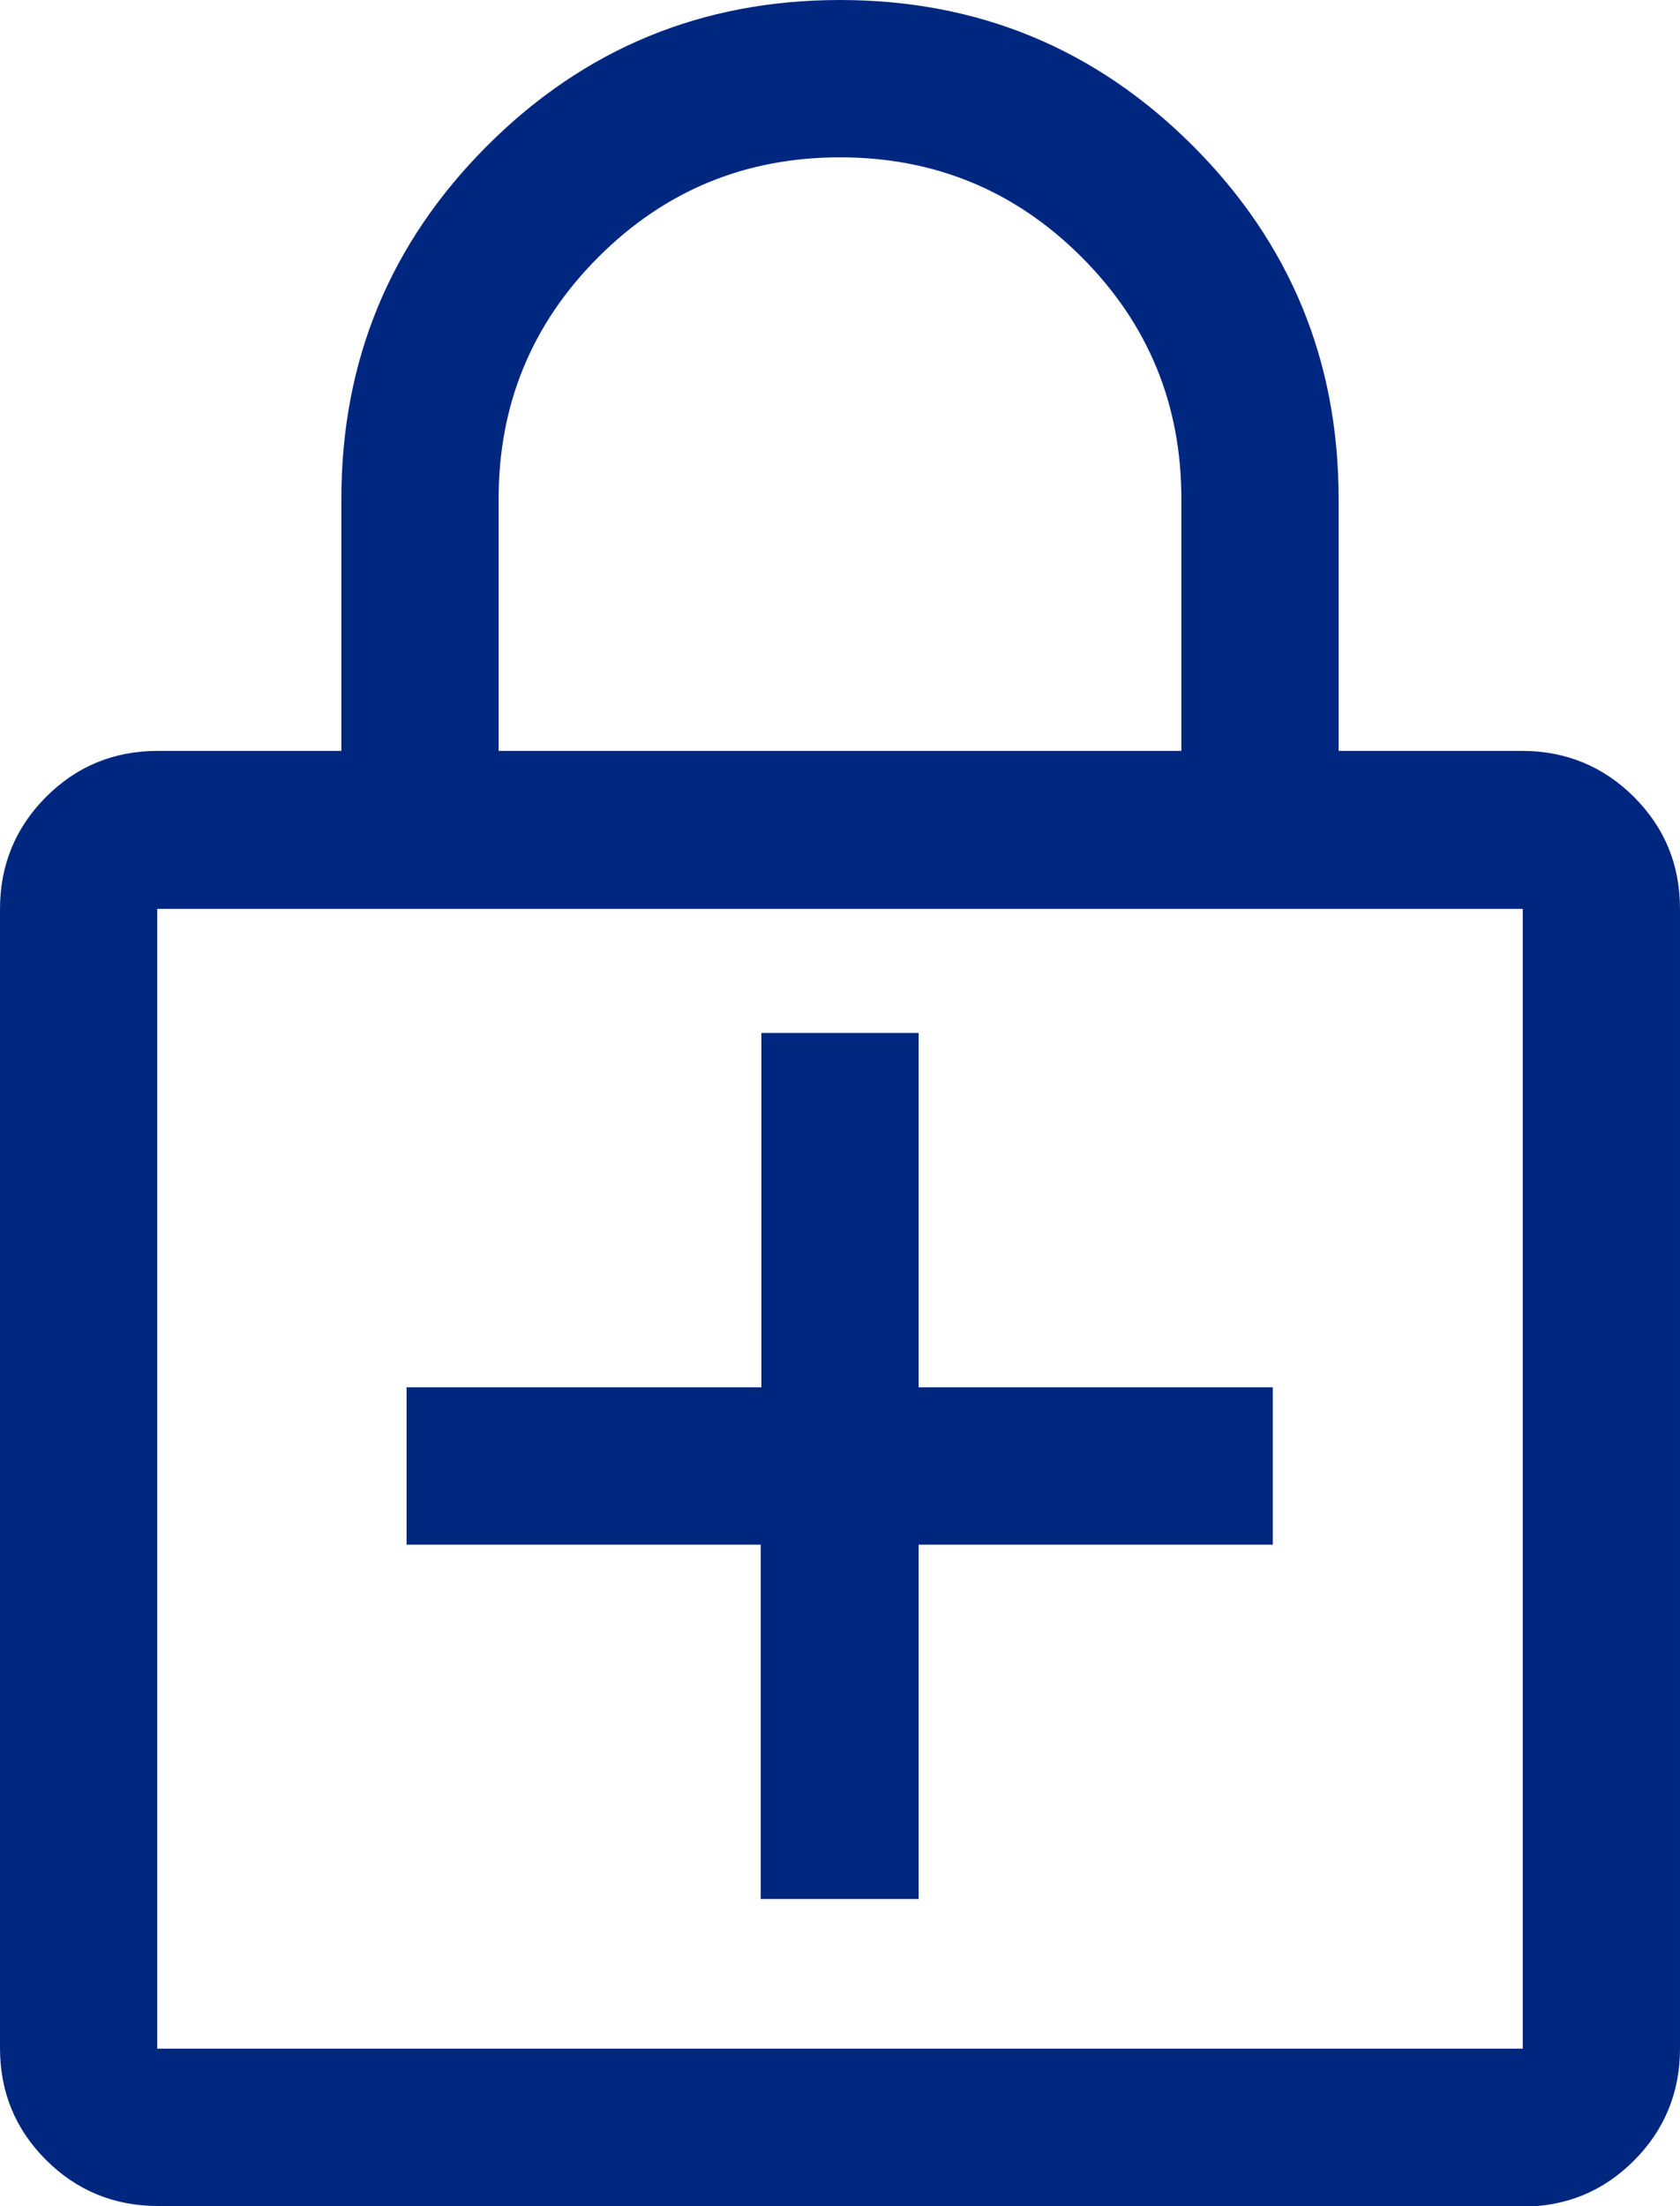 <?xml version="1.0" encoding="UTF-8"?><svg id="Help_Systems" xmlns="http://www.w3.org/2000/svg" viewBox="0 0 26.28 34.49"><defs><style>.cls-1{fill:#00277f;}</style></defs><path class="cls-1" d="M11.91,29.69h2.46v-5.54h5.54v-2.46h-5.54v-5.54h-2.46v5.54H6.36v2.46h5.54v5.54Zm-9.44,4.8c-.68,0-1.27-.24-1.75-.72s-.72-1.06-.72-1.75V14.21c0-.68,.24-1.27,.72-1.75s1.06-.72,1.75-.72h2.87v-3.94c0-2.16,.76-4,2.28-5.52,1.52-1.52,3.36-2.28,5.52-2.28s4,.76,5.52,2.28c1.52,1.52,2.28,3.36,2.28,5.52v3.94h2.87c.68,0,1.27,.24,1.75,.72s.72,1.06,.72,1.75v17.82c0,.68-.24,1.27-.72,1.75s-1.06,.72-1.75,.72H2.46Zm0-2.46H23.82V14.21H2.46v17.82ZM7.8,11.74h10.68v-3.94c0-1.48-.52-2.74-1.56-3.78-1.04-1.04-2.3-1.56-3.78-1.56s-2.74,.52-3.78,1.56c-1.04,1.04-1.56,2.3-1.56,3.78v3.94ZM2.46,32.03v0Z"/></svg>